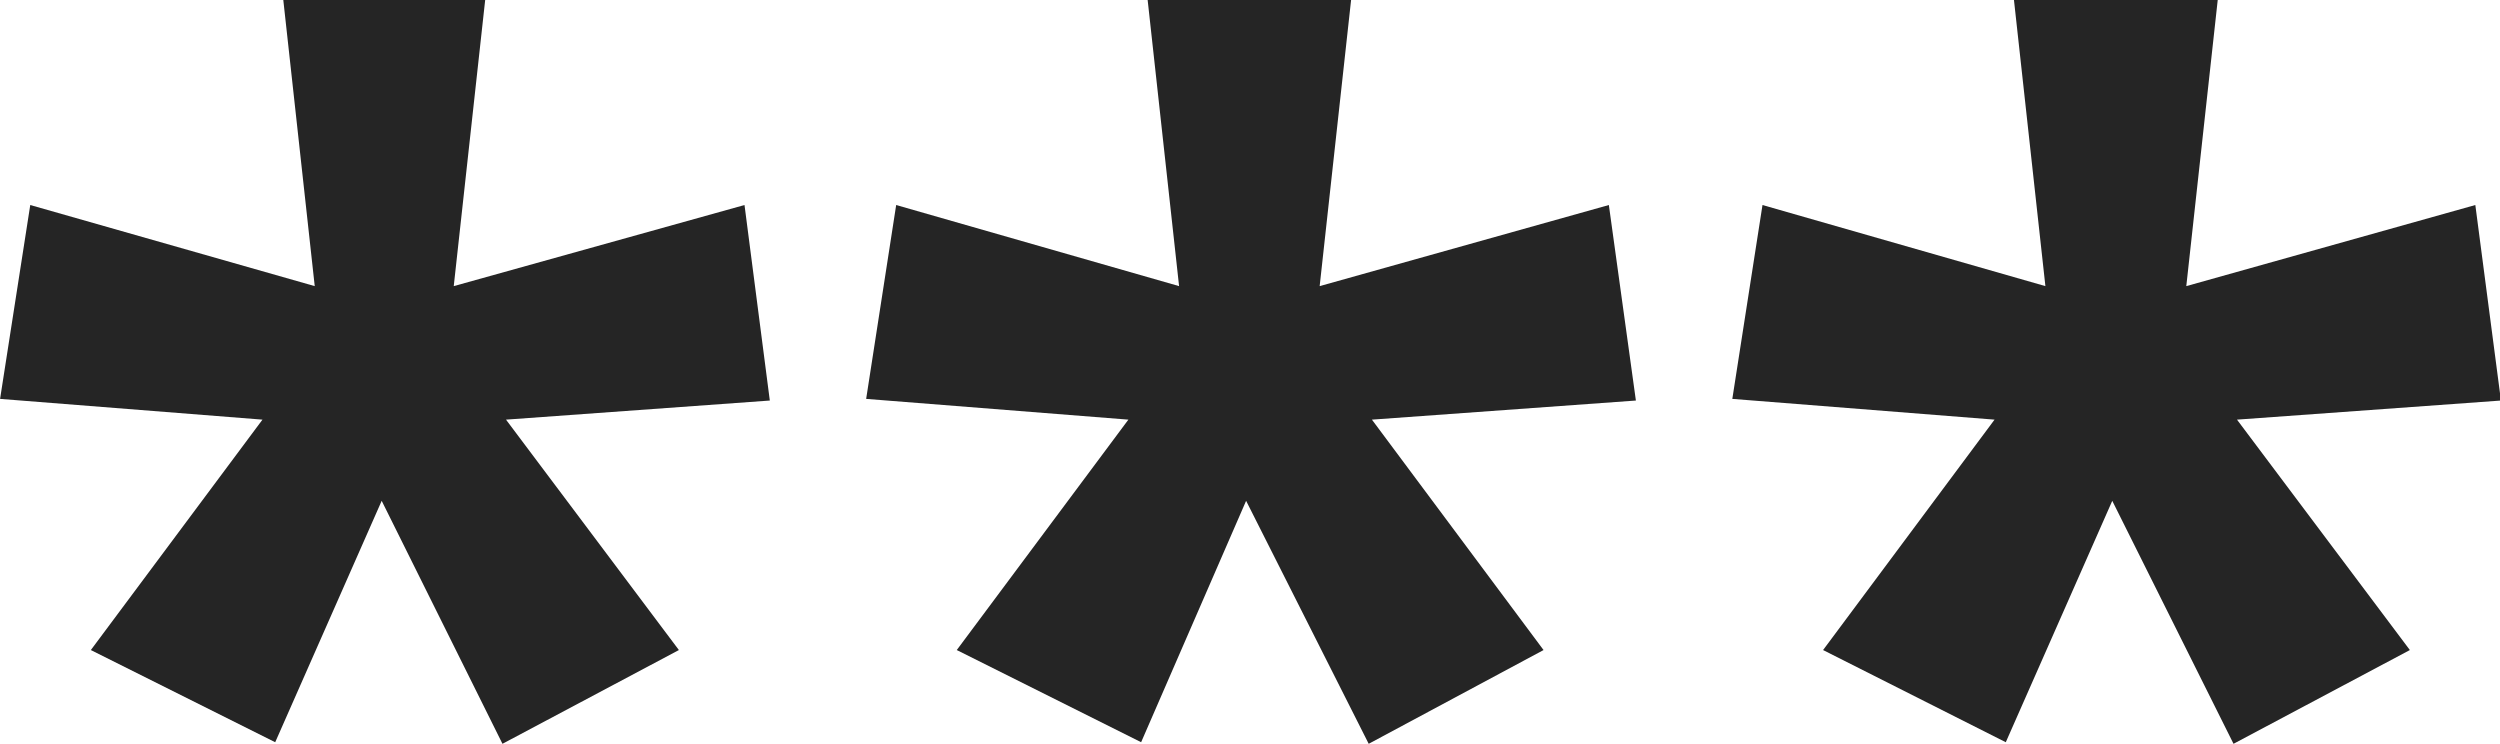 <svg xmlns="http://www.w3.org/2000/svg" width="31.813" height="9.465" viewBox="0 0 31.813 9.465">
  <path id="icon-passcode" d="M2523.793,3055.375l-1.355,3.072-2.325-1.173,2.182-2.932-3.337-.264.384-2.467,3.6,1.032-.4-3.641h2.593l-.4,3.641,3.678-1.032.326,2.488-3.359.243,2.2,2.932-2.244,1.193Zm-11.022,0-1.336,3.072-2.346-1.173,2.184-2.932-3.337-.264.382-2.467,3.6,1.032-.4-3.641h2.589l-.4,3.641,3.68-1.032.344,2.488-3.359.243,2.184,2.932-2.225,1.193Zm-11,0-1.355,3.072-2.346-1.173,2.184-2.932-3.339-.264.384-2.467,3.62,1.032-.4-3.641h2.569l-.4,3.641,3.7-1.032.322,2.488-3.357.243,2.2,2.932-2.245,1.193Z" transform="translate(-2496.914 -3049.002)" fill="#252525"/>
</svg>